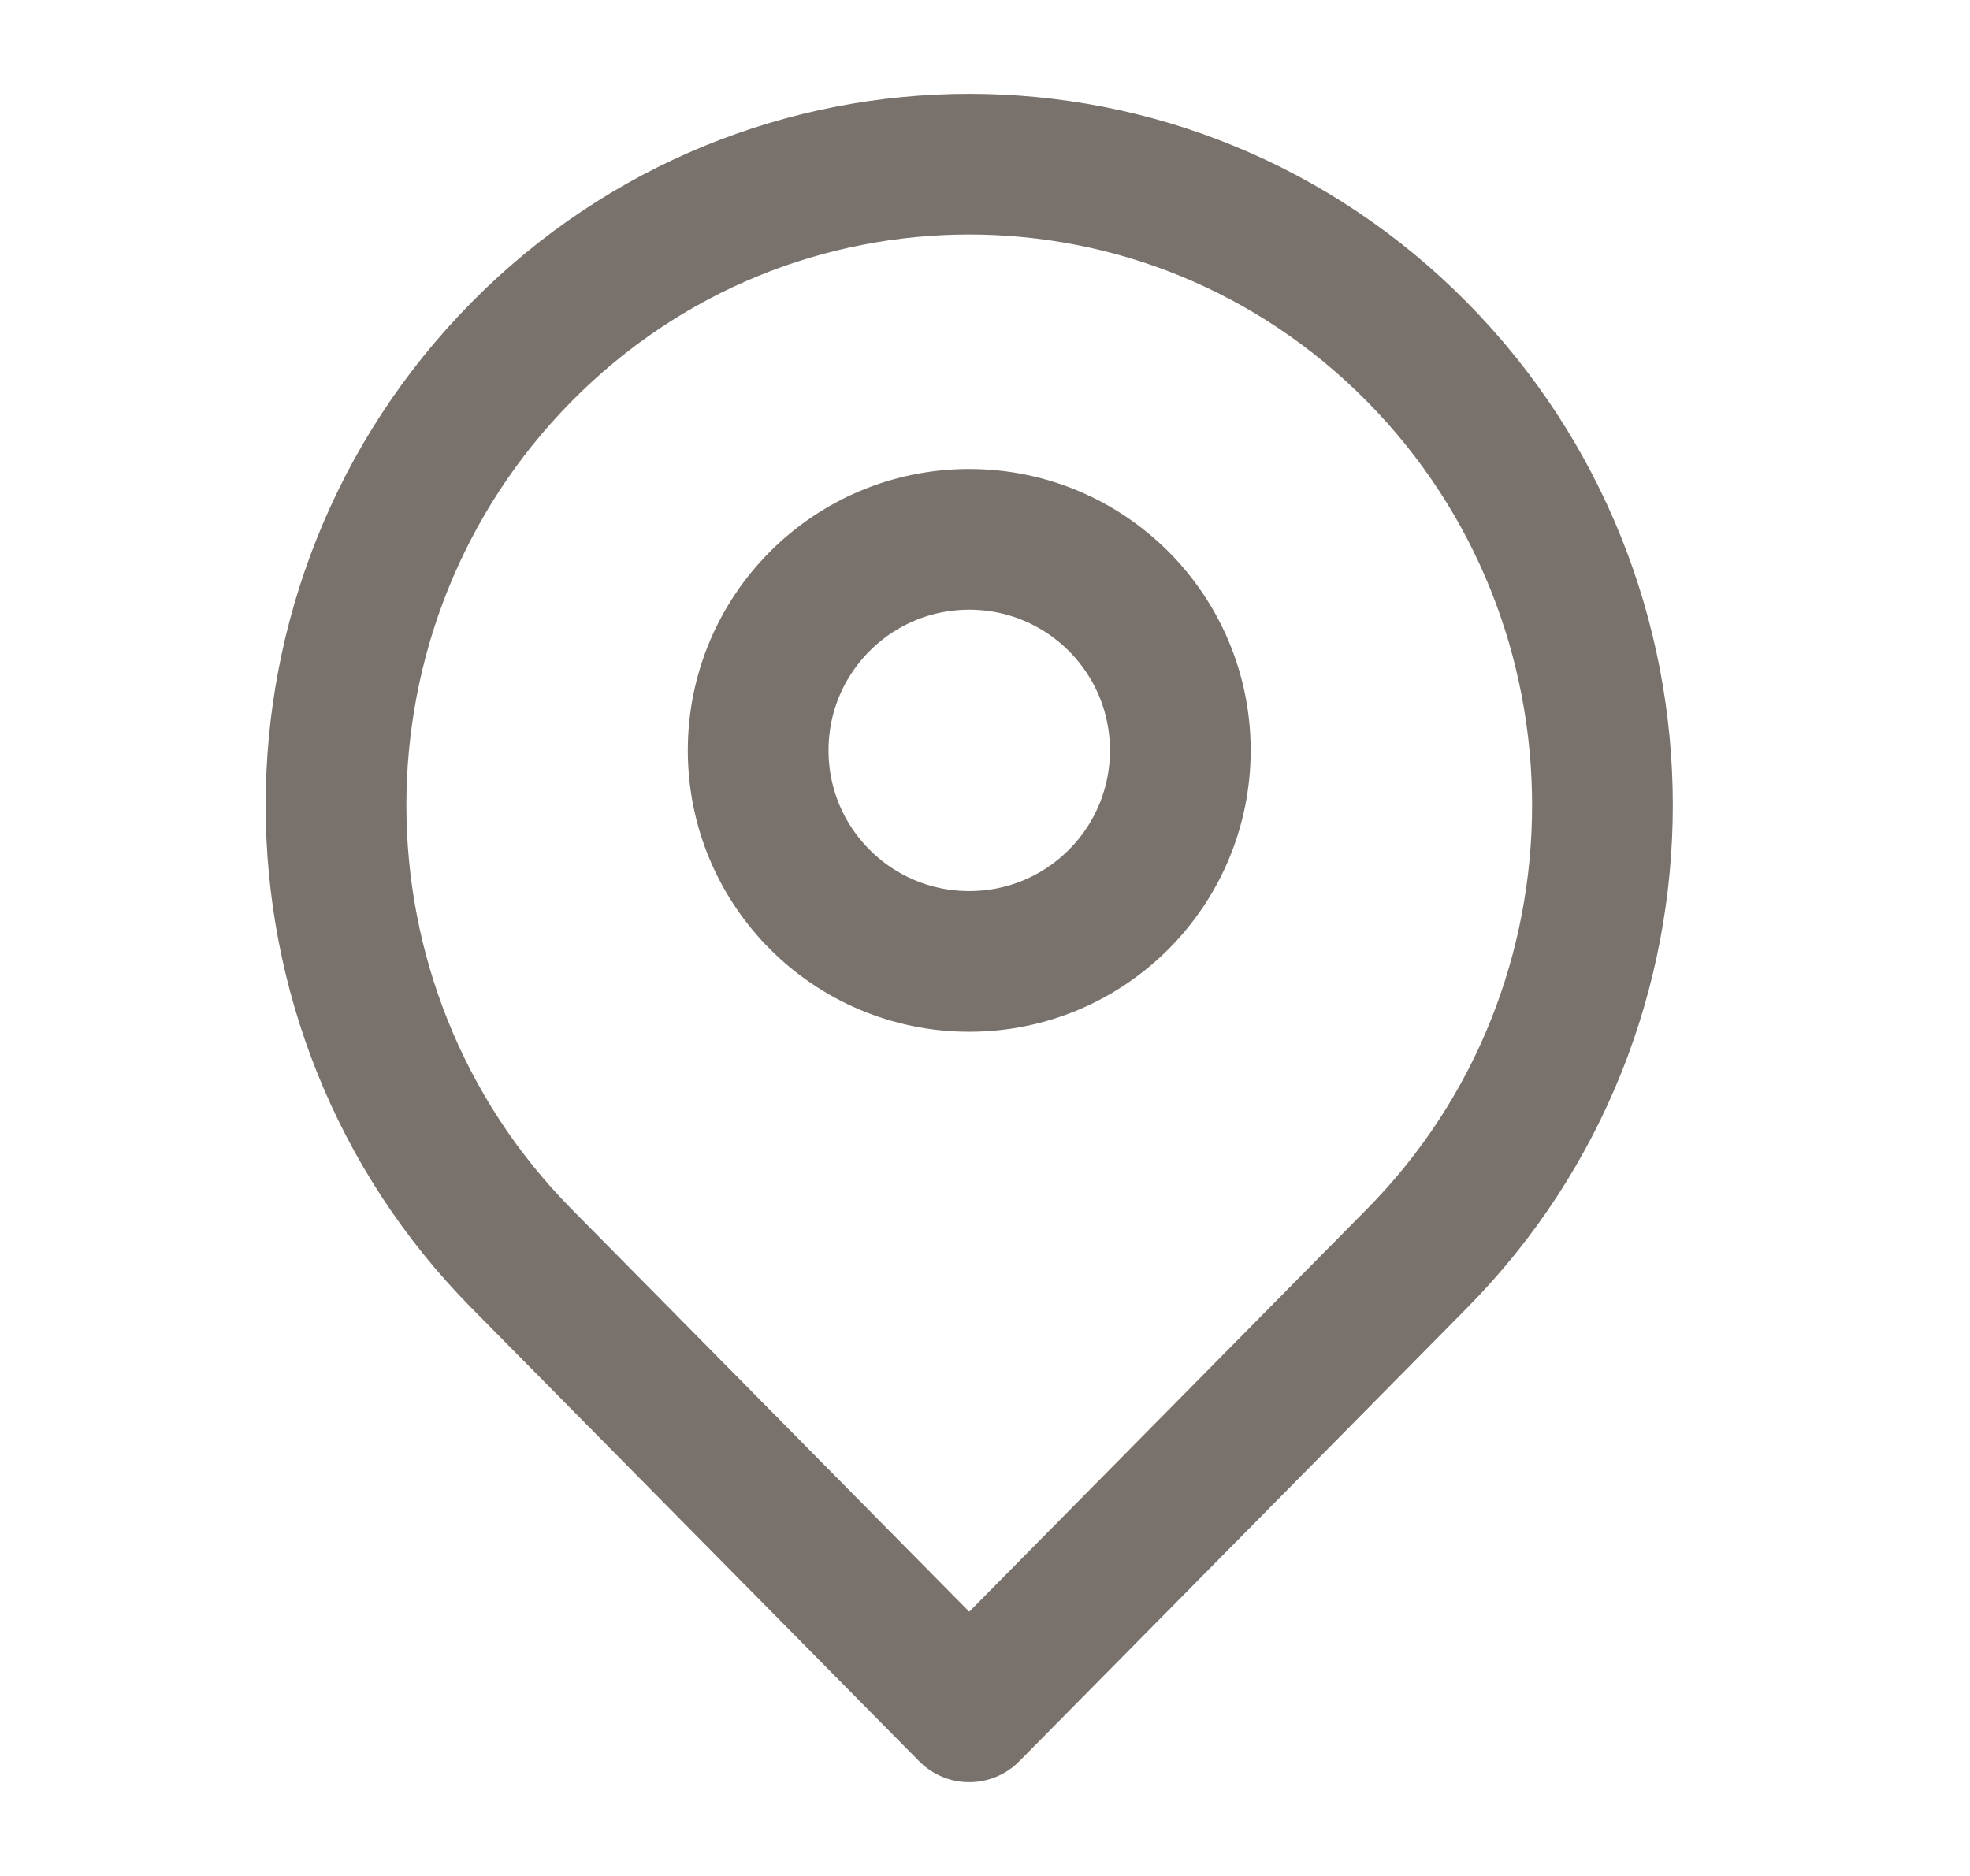 <svg width="21" height="20" viewBox="0 0 21 20" fill="none" xmlns="http://www.w3.org/2000/svg">
<path d="M15.105 13.417C13.745 14.794 10.332 18.25 10.332 18.25C10.332 18.25 6.835 14.709 5.559 13.417C2.923 10.748 2.923 6.421 5.559 3.752C8.195 1.083 12.469 1.083 15.105 3.752C17.741 6.421 17.741 10.748 15.105 13.417Z" stroke="#79716B" stroke-width="1.5" stroke-linejoin="round"/>
<path d="M12.582 8C12.582 9.243 11.575 10.25 10.332 10.25C9.089 10.25 8.082 9.243 8.082 8C8.082 6.757 9.089 5.75 10.332 5.75C11.575 5.75 12.582 6.757 12.582 8Z" stroke="#79716B" stroke-width="1.5" stroke-linejoin="round"/>
</svg>
